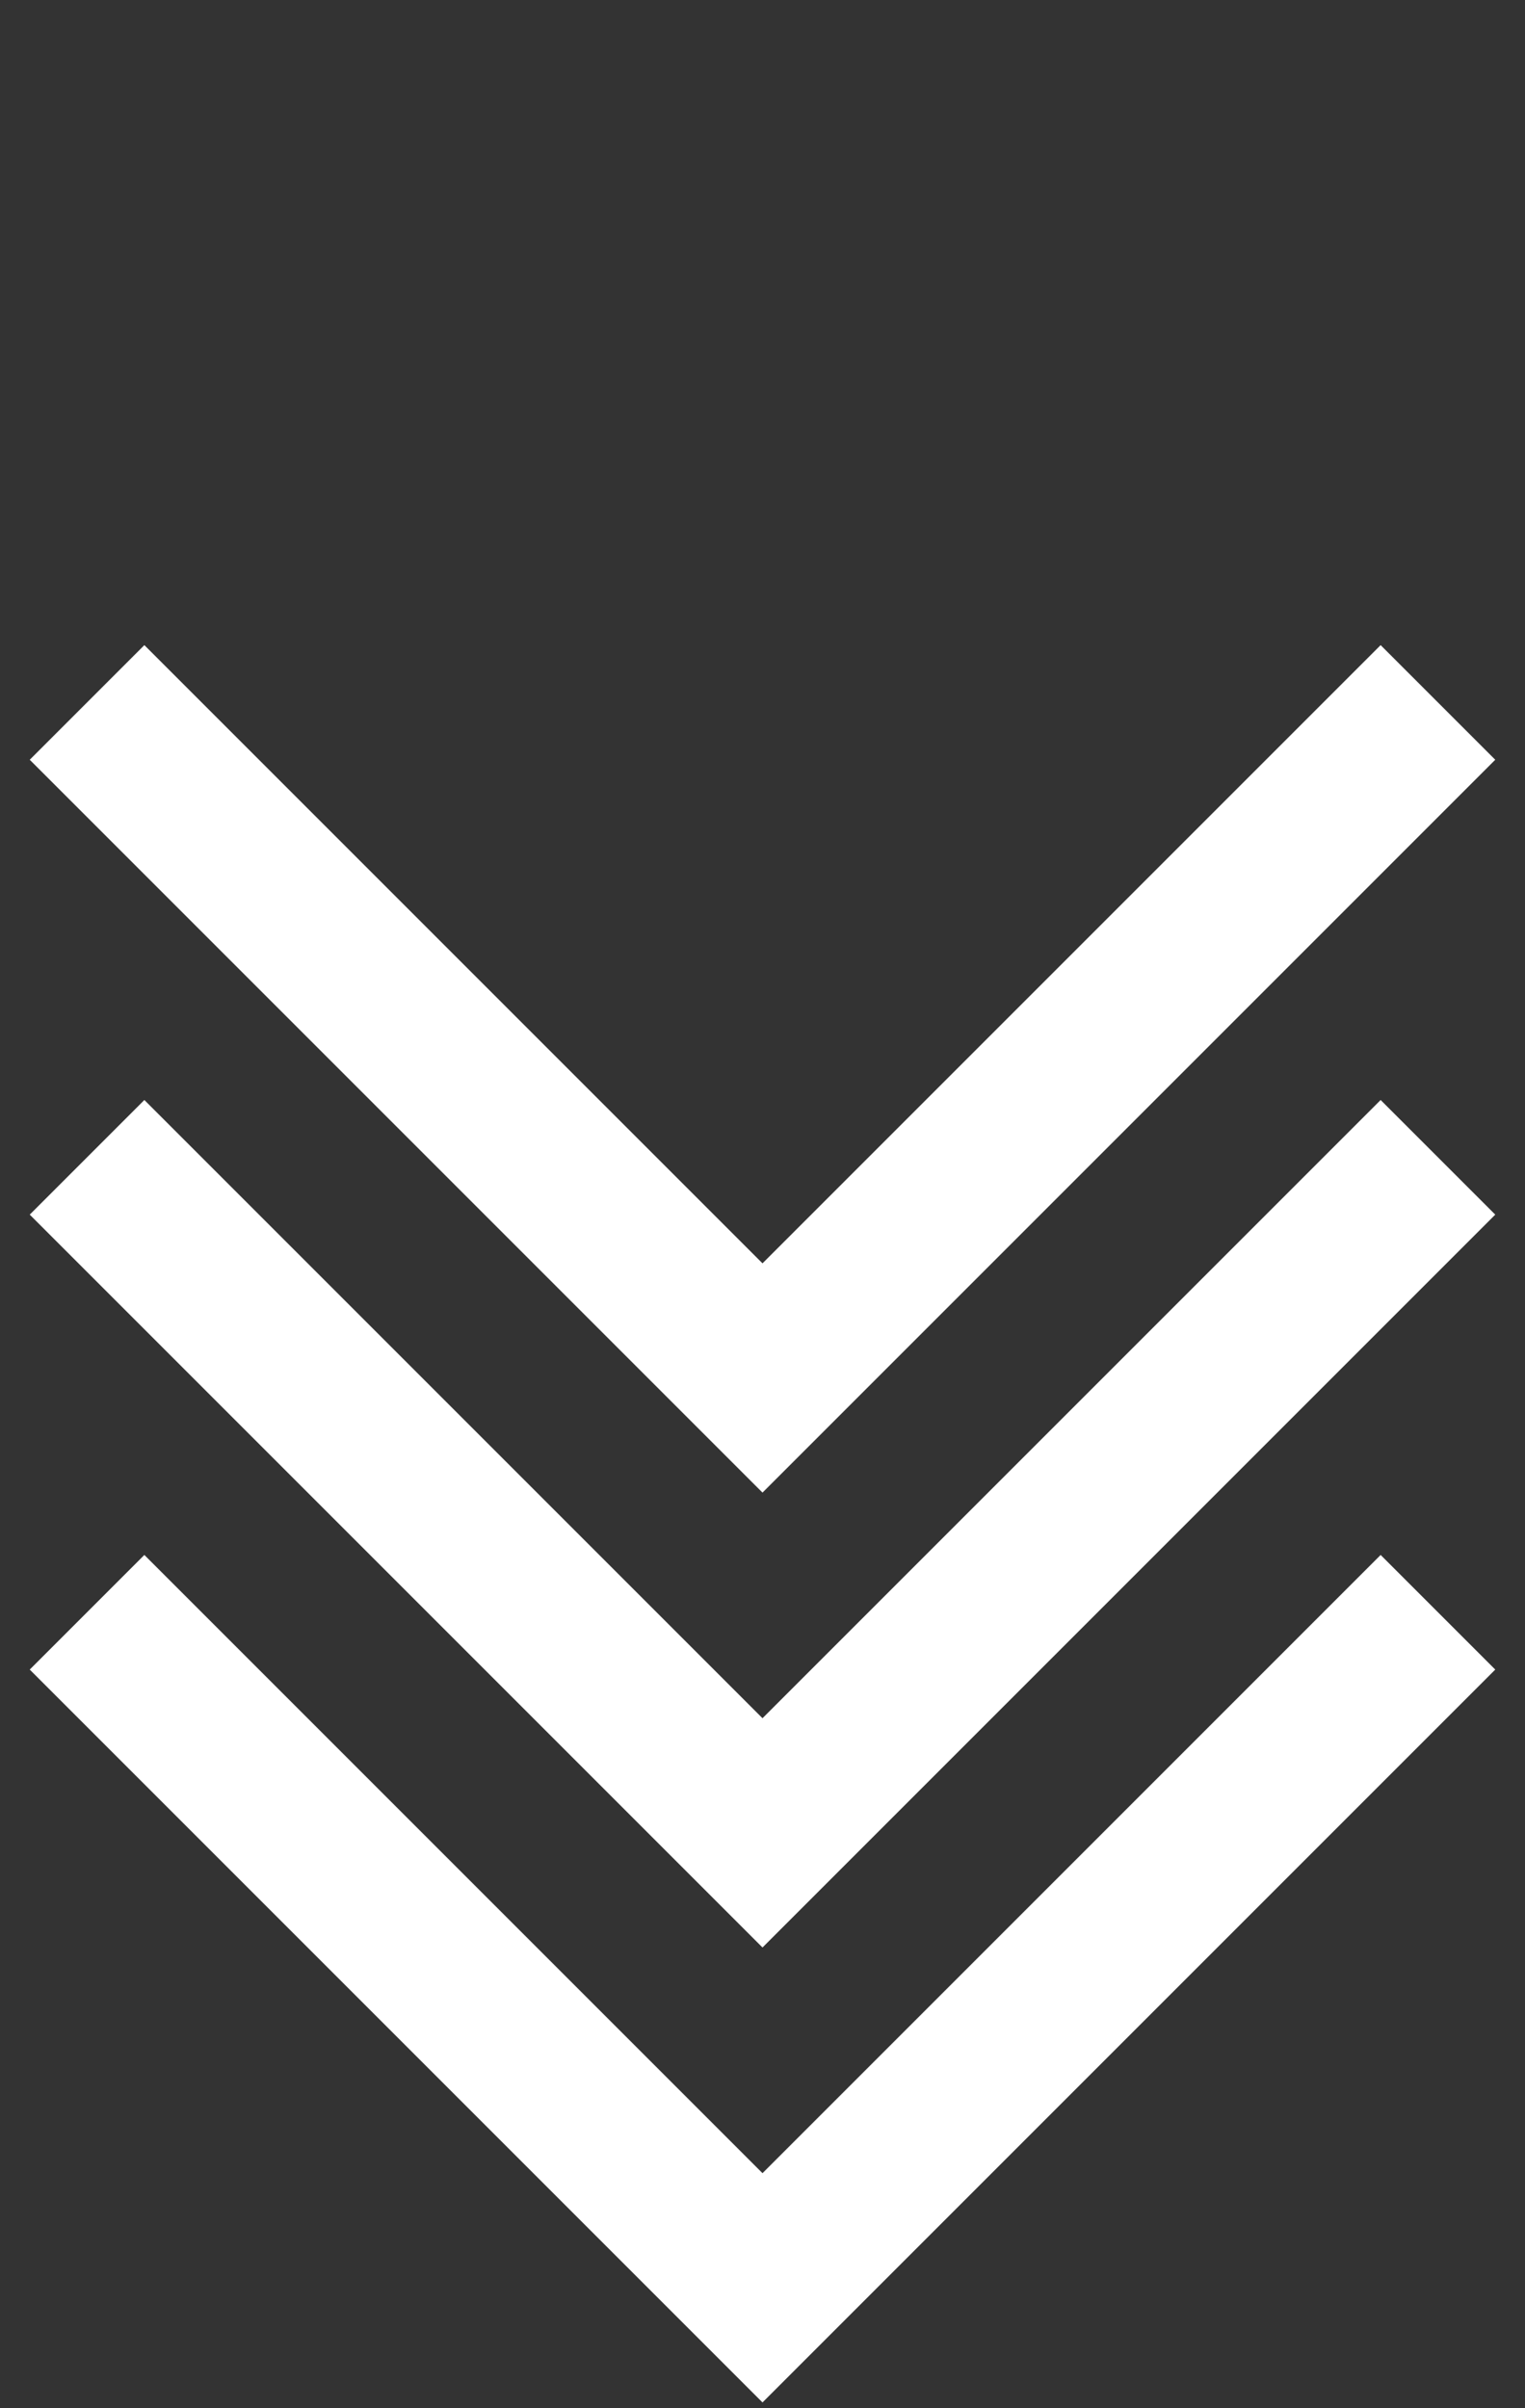 <svg width="38" height="60" viewBox="0 0 38 60" fill="none" xmlns="http://www.w3.org/2000/svg">
<rect x="0" y="0" width="38" height="60" fill="#333333" stroke="none"/>
<path d="M2.169 40.169L19 57L35.831 40.169" stroke="white" stroke-width="4.039"/>
<path d="M2.169 28.834L19 45.665L35.831 28.834" stroke="white" stroke-width="4.039"/>
<path d="M2.169 17.501L19 34.332L35.831 17.501" stroke="white" stroke-width="4.039"/>
</svg>
